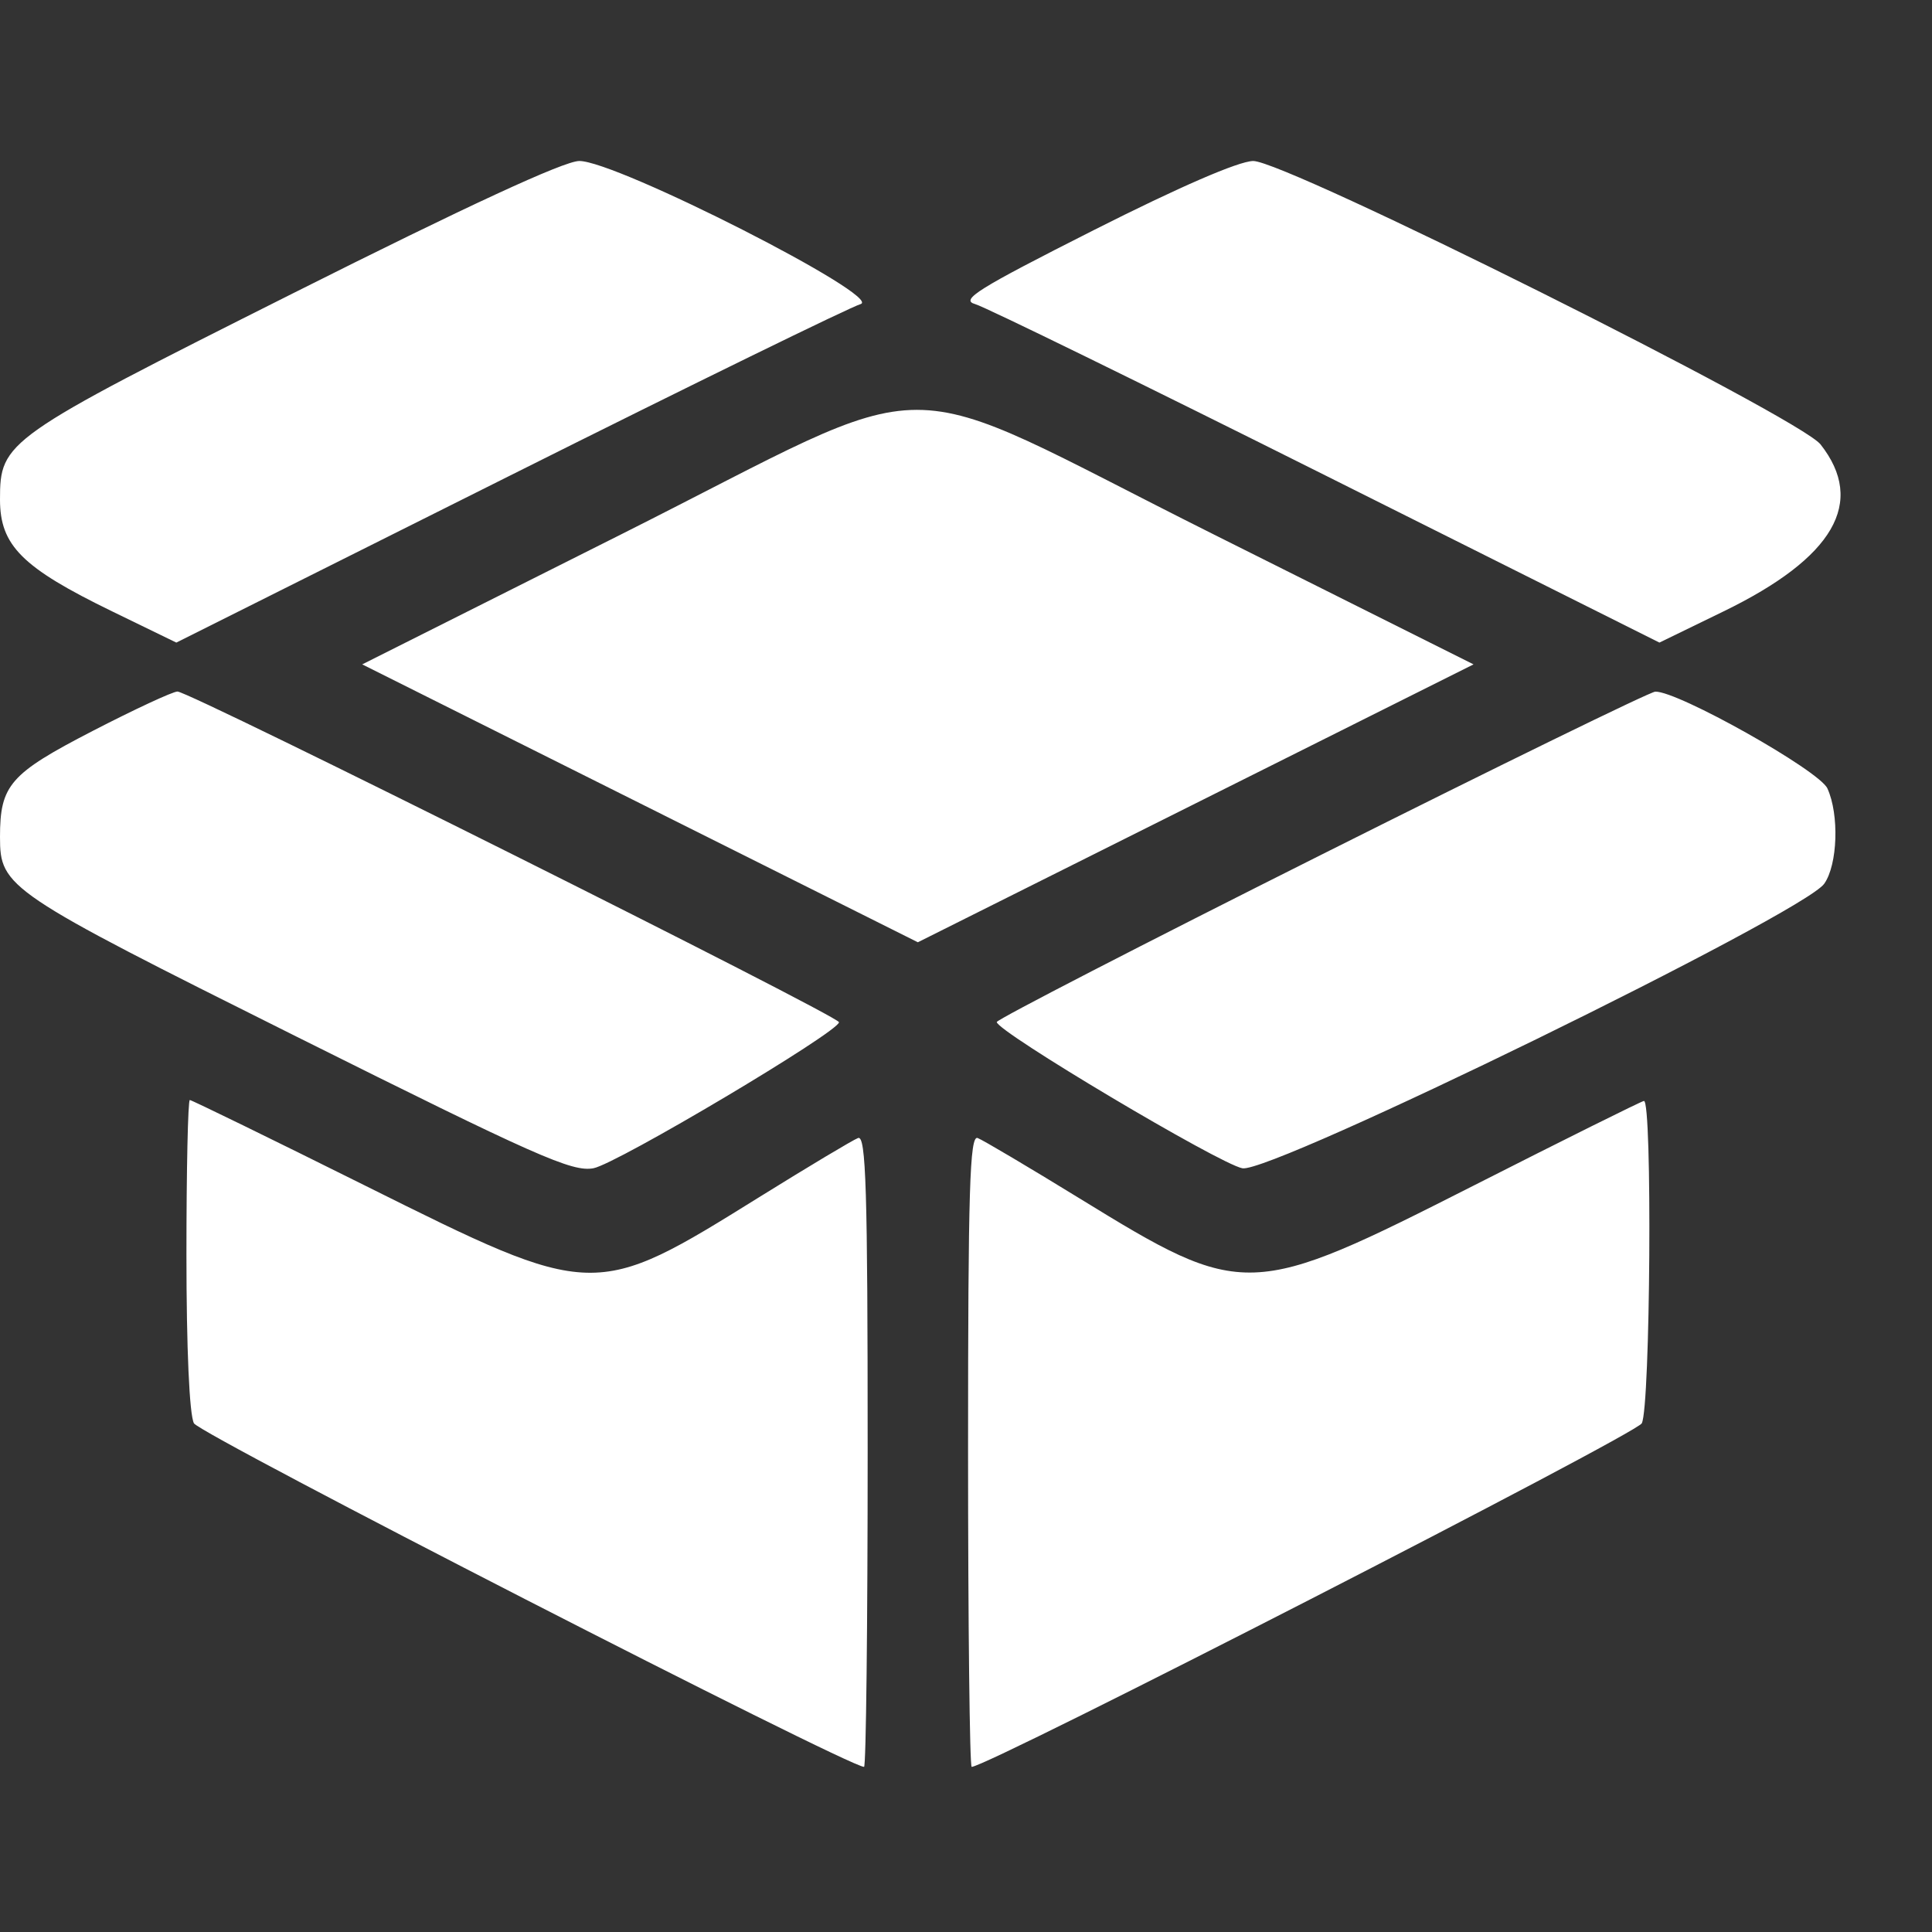 <svg xmlns="http://www.w3.org/2000/svg" fill="none" viewBox="0 0 60 60" height="60" width="60">
<rect x="0" y="0" width="60" height="60" fill="#333333" stroke="none"/>
<path fill="white" d="M9.101 9.108C0.141 13.606 0 13.705 0 15.514C0 16.943 0.687 17.627 3.481 18.986L5.476 19.956L15.821 14.779C21.511 11.931 26.418 9.531 26.724 9.445C27.478 9.233 19.119 4.981 17.985 5C17.504 5.008 14.504 6.395 9.101 9.108ZM33.961 7.15C30.344 8.979 29.811 9.312 30.287 9.445C30.593 9.531 35.499 11.931 41.189 14.779L51.535 19.956L53.529 18.986C56.953 17.321 57.953 15.6 56.539 13.802C55.872 12.954 39.916 4.984 38.917 5C38.461 5.008 36.627 5.803 33.961 7.15ZM19.265 16.608L11.249 20.633L19.877 24.948L28.505 29.263L37.134 24.948L45.762 20.633L37.691 16.596C27.378 11.438 29.566 11.437 19.265 16.608ZM2.874 22.702C0.306 24.029 0 24.38 0 25.994C0 27.562 0.201 27.697 9.196 32.187C16.665 35.915 17.77 36.405 18.43 36.281C19.157 36.145 26.056 32.042 26.056 31.746C26.056 31.553 5.875 21.465 5.511 21.476C5.358 21.48 4.172 22.032 2.874 22.702ZM41.032 26.546C35.489 29.325 30.955 31.662 30.955 31.74C30.955 32.032 37.868 36.147 38.584 36.282C39.483 36.45 56.007 28.369 56.654 27.444C57.071 26.85 57.122 25.297 56.752 24.486C56.498 23.927 52.093 21.451 51.405 21.48C51.242 21.487 46.574 23.767 41.032 26.546ZM5.79 38.964C5.79 41.882 5.882 43.938 6.023 44.202C6.208 44.548 26.344 54.872 26.834 54.872C26.896 54.872 26.946 50.452 26.946 45.05C26.946 36.928 26.895 35.247 26.648 35.342C26.483 35.405 25.105 36.23 23.586 37.174C18.453 40.365 18.46 40.366 11.367 36.834C8.415 35.364 5.952 34.162 5.895 34.162C5.837 34.162 5.79 36.323 5.79 38.964ZM45.815 36.794C38.804 40.351 38.636 40.357 33.536 37.223C31.954 36.251 30.526 35.405 30.362 35.342C30.116 35.247 30.064 36.935 30.064 45.05C30.064 50.452 30.115 54.872 30.176 54.872C30.666 54.872 50.802 44.548 50.987 44.202C51.255 43.703 51.318 34.144 51.053 34.191C50.961 34.207 48.604 35.378 45.815 36.794Z" clip-rule="evenodd" fill-rule="evenodd"></path>
</svg>
